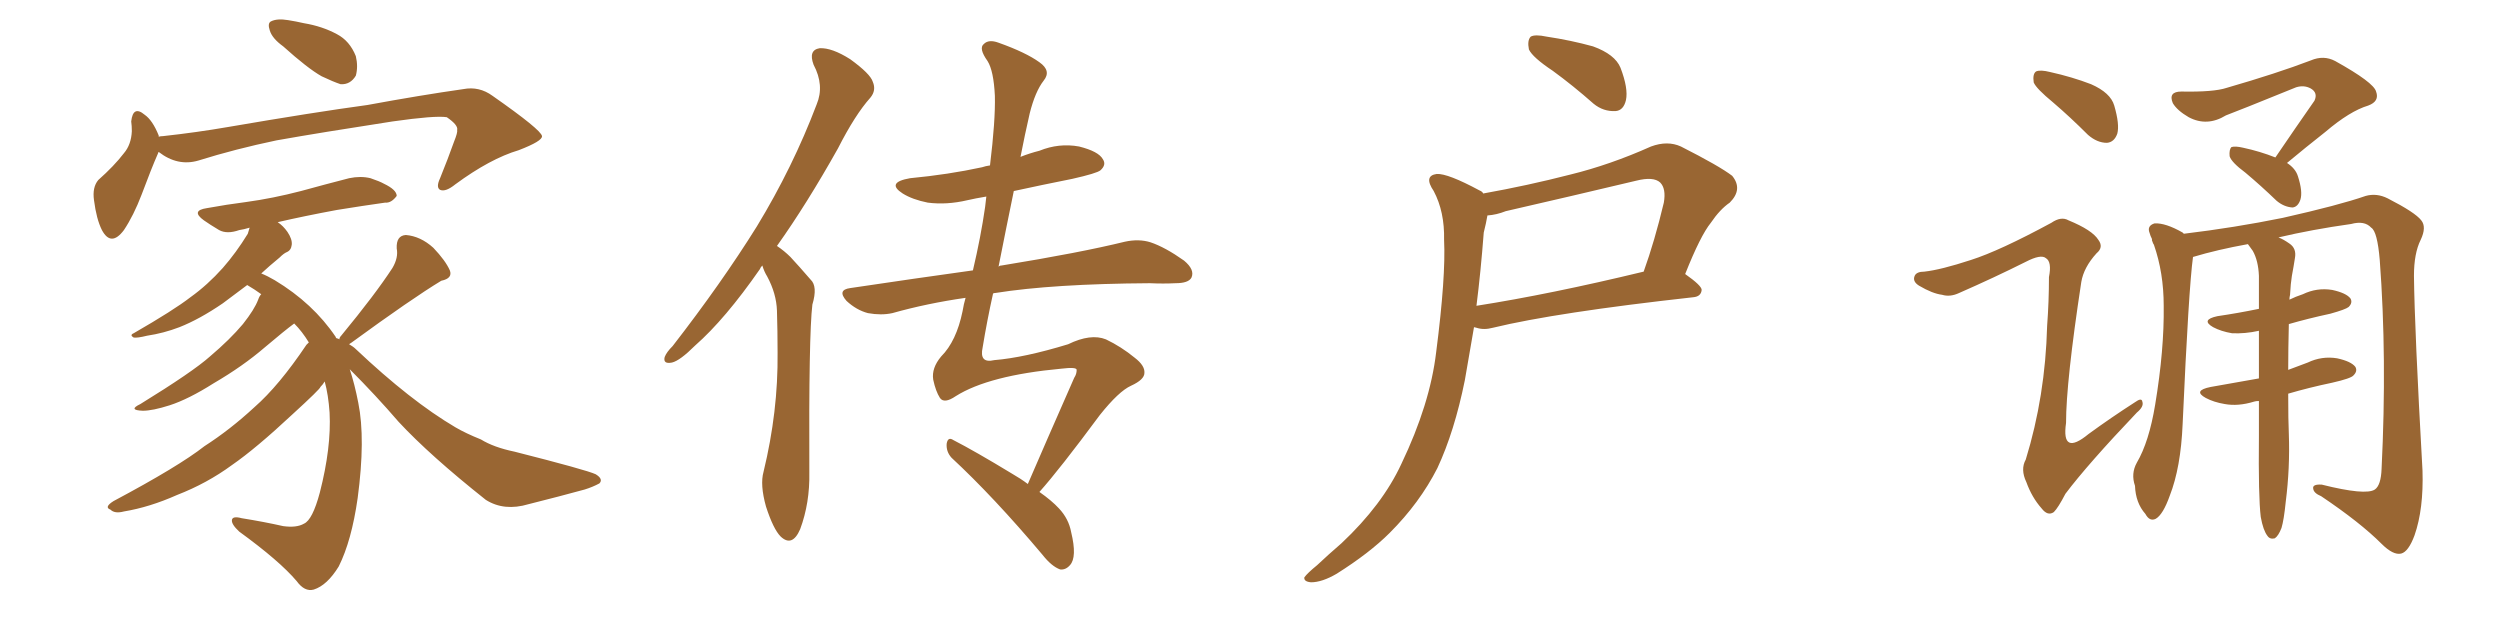 <svg xmlns="http://www.w3.org/2000/svg" xmlns:xlink="http://www.w3.org/1999/xlink" width="600" height="150"><path fill="#996633" padding="10" d="M67.97 11.13L67.97 11.13Q65.33 9.23 64.75 7.32L64.75 7.32Q64.16 5.57 65.04 5.13L65.04 5.13Q66.50 4.39 69.14 4.83L69.14 4.83Q71.04 5.13 72.95 5.57L72.95 5.57Q77.34 6.30 80.86 8.20L80.86 8.20Q83.94 9.81 85.40 13.48L85.40 13.48Q85.99 15.97 85.40 18.16L85.40 18.16Q84.08 20.36 81.74 20.21L81.74 20.21Q79.98 19.63 77.20 18.31L77.20 18.31Q73.83 16.41 67.97 11.13ZM38.09 36.47L38.09 36.47Q37.94 36.62 37.94 36.77L37.94 36.77Q36.33 40.43 33.98 46.73L33.98 46.73Q32.08 51.71 29.74 55.22L29.74 55.22Q26.66 59.33 24.46 55.22L24.46 55.22Q23.14 52.59 22.56 48.05L22.56 48.05Q22.12 44.97 23.58 43.21L23.58 43.21Q27.39 39.84 29.74 36.77L29.74 36.77Q31.49 34.72 31.64 31.49L31.64 31.49Q31.64 30.18 31.49 29.15L31.49 29.15Q31.93 25.20 34.72 27.54L34.72 27.54Q36.62 28.86 38.09 32.52L38.09 32.52Q38.09 32.67 38.09 32.81L38.09 32.81Q38.53 32.67 39.11 32.67L39.11 32.67Q47.17 31.79 54.79 30.47L54.79 30.47Q75.29 26.95 88.18 25.20L88.18 25.20Q100.93 22.85 111.18 21.39L111.18 21.39Q114.99 20.65 118.21 23.00L118.21 23.00Q129.93 31.20 130.08 32.67L130.08 32.67Q130.22 33.84 124.51 36.04L124.51 36.04Q117.63 38.09 109.28 44.24L109.28 44.24Q106.93 46.14 105.62 45.56L105.62 45.56Q104.59 44.97 105.62 42.77L105.62 42.77Q107.52 38.09 108.98 33.98L108.98 33.98Q109.86 31.79 109.72 31.20L109.72 31.20Q110.01 30.03 107.23 28.13L107.23 28.13Q104.44 27.69 94.19 29.15L94.19 29.15Q77.05 31.79 66.36 33.69L66.36 33.69Q56.54 35.74 47.61 38.53L47.61 38.53Q42.63 39.99 38.09 36.47ZM81.45 81.45L81.45 81.45L81.45 81.45Q81.45 81.01 81.88 80.57L81.88 80.57Q90.09 70.61 94.19 64.31L94.19 64.31Q95.65 61.82 95.21 59.62L95.21 59.62Q95.07 56.54 97.41 56.40L97.41 56.40Q100.93 56.69 104.00 59.47L104.00 59.47Q106.93 62.55 107.96 64.89L107.96 64.89Q108.69 66.80 105.91 67.38L105.91 67.38Q98.88 71.63 84.23 82.32L84.23 82.32Q83.94 82.47 83.79 82.62L83.79 82.62Q84.81 83.20 85.40 83.79L85.40 83.79Q98.58 96.24 109.28 102.54L109.28 102.54Q111.77 104.00 115.43 105.47L115.43 105.47Q118.51 107.37 123.49 108.40L123.49 108.40Q140.77 112.79 142.97 113.82L142.97 113.82Q144.87 114.99 143.85 116.02L143.85 116.02Q142.24 116.89 140.33 117.48L140.33 117.48Q134.47 119.09 126.86 121.00L126.86 121.00Q121.00 122.75 116.60 119.97L116.60 119.97Q103.13 109.28 95.65 101.22L95.65 101.22Q90.23 94.92 83.94 88.62L83.94 88.62Q85.11 92.14 85.99 96.68L85.99 96.68Q87.74 105.32 85.84 119.53L85.84 119.53Q84.38 129.79 81.30 135.94L81.30 135.94Q78.52 140.48 75.29 141.50L75.29 141.50Q73.10 142.09 71.19 139.45L71.19 139.45Q67.09 134.62 57.42 127.59L57.42 127.59Q55.52 125.83 55.66 124.80L55.66 124.80Q55.81 123.78 58.01 124.37L58.01 124.37Q63.43 125.24 67.97 126.27L67.97 126.27Q71.19 126.71 72.95 125.68L72.95 125.68Q75 124.80 76.76 118.21L76.76 118.21Q79.54 107.37 79.10 99.02L79.10 99.02Q78.81 94.78 77.93 91.55L77.93 91.55Q77.49 92.29 76.90 92.87L76.90 92.87Q76.90 93.31 70.17 99.46L70.17 99.46Q61.38 107.67 55.66 111.62L55.66 111.62Q49.66 116.02 42.48 118.80L42.48 118.80Q35.89 121.73 29.74 122.75L29.74 122.75Q27.54 123.34 26.51 122.31L26.51 122.31Q24.90 121.73 27.25 120.26L27.25 120.26Q42.92 111.91 49.07 107.08L49.07 107.08Q55.22 103.13 61.08 97.71L61.08 97.71Q66.94 92.58 73.54 82.76L73.54 82.76Q73.97 82.32 74.12 82.18L74.12 82.18Q72.51 79.54 70.61 77.64L70.61 77.64Q68.41 79.25 63.57 83.35L63.57 83.35Q58.30 87.89 51.27 91.99L51.27 91.99Q45.26 95.80 40.72 97.27L40.72 97.27Q36.62 98.58 34.28 98.58L34.28 98.58Q30.62 98.44 33.69 96.97L33.69 96.97Q46.29 89.21 50.39 85.55L50.39 85.55Q55.22 81.45 58.30 77.78L58.30 77.78Q61.08 74.27 61.96 71.92L61.96 71.92Q62.26 71.04 62.70 70.61L62.70 70.61Q61.08 69.43 59.33 68.41L59.33 68.41Q55.81 71.04 53.47 72.80L53.47 72.80Q47.90 76.61 43.07 78.52L43.07 78.52Q39.26 79.98 35.30 80.57L35.30 80.57Q32.96 81.15 32.08 81.01L32.08 81.01Q31.05 80.42 32.08 79.98L32.08 79.98Q41.75 74.41 45.70 71.34L45.70 71.34Q49.80 68.41 53.47 64.31L53.47 64.31Q56.69 60.64 59.47 56.10L59.47 56.10Q59.77 55.22 59.91 54.64L59.91 54.64Q58.45 55.08 57.42 55.22L57.42 55.22Q54.49 56.25 52.59 55.22L52.59 55.22Q50.39 53.91 48.93 52.88L48.93 52.88Q45.70 50.54 49.66 49.95L49.66 49.95Q54.49 49.07 59.03 48.49L59.03 48.49Q65.48 47.61 72.22 45.85L72.22 45.85Q78.08 44.24 83.79 42.77L83.79 42.77Q86.57 42.19 88.92 42.77L88.92 42.77Q91.11 43.51 92.14 44.09L92.14 44.09Q95.21 45.56 95.21 47.02L95.21 47.02Q93.90 48.78 92.43 48.63L92.43 48.63Q87.16 49.37 80.86 50.39L80.86 50.39Q72.95 51.86 66.65 53.32L66.65 53.32Q67.97 54.20 68.99 55.66L68.99 55.66Q70.17 57.42 70.02 58.74L70.02 58.74Q69.87 60.06 68.85 60.50L68.85 60.50Q68.12 60.79 67.09 61.82L67.09 61.82Q64.60 63.87 62.70 65.63L62.70 65.63Q64.16 66.21 65.92 67.24L65.92 67.24Q75.15 72.80 80.57 80.86L80.57 80.86Q80.57 81.01 80.71 81.15L80.71 81.15Q81.30 81.30 81.45 81.45ZM182.96 63.72L182.96 63.72Q182.52 64.16 182.37 64.60L182.37 64.60Q174.02 76.61 166.85 82.91L166.85 82.91Q163.18 86.57 161.28 87.01L161.28 87.01Q159.08 87.45 159.52 85.69L159.52 85.69Q159.96 84.52 161.43 83.06L161.43 83.06Q173.14 67.97 181.64 54.35L181.64 54.35Q190.28 40.14 196.00 25.05L196.00 25.05Q197.90 20.51 195.26 15.53L195.26 15.53Q193.95 12.01 196.73 11.57L196.73 11.57Q199.66 11.43 204.05 14.21L204.05 14.21Q208.89 17.72 209.47 19.63L209.47 19.63Q210.35 21.68 208.89 23.44L208.89 23.44Q205.22 27.54 201.12 35.60L201.12 35.60Q193.65 48.93 186.47 59.03L186.47 59.03Q188.23 60.21 189.70 61.67L189.70 61.67Q191.75 63.87 194.53 67.09L194.53 67.09Q196.29 68.70 194.97 73.10L194.97 73.10Q194.09 80.42 194.24 113.38L194.24 113.38Q194.38 120.70 192.04 127.00L192.04 127.00Q190.14 131.40 187.35 128.76L187.35 128.76Q185.60 127.00 183.84 121.58L183.84 121.58Q182.37 116.31 183.25 113.23L183.25 113.23Q186.77 98.73 186.62 84.67L186.62 84.67Q186.62 79.54 186.47 74.56L186.47 74.56Q186.33 70.46 184.13 66.36L184.13 66.36Q183.40 65.19 182.96 63.72ZM249.46 118.07L249.46 118.07L249.46 118.07Q252.39 120.12 254.15 122.02L254.15 122.02Q256.49 124.51 257.08 127.73L257.08 127.73Q258.54 133.74 256.79 135.64L256.79 135.64Q255.76 136.82 254.44 136.67L254.44 136.67Q252.39 135.94 250.20 133.15L250.20 133.15Q238.48 119.24 228.37 109.86L228.37 109.86Q227.05 108.40 227.20 106.49L227.20 106.49Q227.49 104.74 228.81 105.62L228.81 105.62Q233.94 108.25 242.87 113.67L242.87 113.67Q244.92 114.84 246.68 116.16L246.68 116.16Q250.78 106.64 257.81 90.67L257.81 90.67Q258.40 89.79 258.40 88.77L258.40 88.77Q258.40 88.04 254.74 88.48L254.74 88.48Q237.30 90.09 229.39 95.07L229.39 95.07Q226.61 96.97 225.59 95.51L225.59 95.51Q224.56 93.90 223.97 91.11L223.97 91.11Q223.54 88.33 225.88 85.55L225.88 85.55Q229.54 81.88 231.01 74.71L231.01 74.71Q231.30 72.95 231.74 71.48L231.74 71.48Q222.51 72.80 214.16 75.15L214.16 75.15Q211.52 75.73 208.30 75.15L208.30 75.15Q205.52 74.41 203.17 72.22L203.17 72.22Q200.83 69.58 204.05 69.14L204.05 69.14Q219.73 66.80 233.50 64.89L233.50 64.89Q235.40 56.84 236.43 49.66L236.43 49.66Q236.57 48.19 236.72 47.17L236.72 47.17Q234.08 47.61 232.18 48.05L232.18 48.05Q227.20 49.22 222.66 48.63L222.66 48.63Q218.99 47.90 216.65 46.44L216.65 46.44Q212.55 43.80 218.41 42.77L218.41 42.77Q227.64 41.89 235.69 40.14L235.69 40.14Q236.57 39.84 237.60 39.70L237.60 39.70Q238.92 28.86 238.77 23.00L238.77 23.00Q238.48 16.99 237.01 14.65L237.01 14.65Q234.81 11.57 236.13 10.55L236.13 10.55Q237.30 9.38 239.65 10.25L239.65 10.25Q246.24 12.60 249.46 14.94L249.46 14.94Q252.39 16.99 250.49 19.34L250.49 19.34Q248.44 21.97 247.12 27.25L247.12 27.25Q245.95 32.37 244.92 37.65L244.92 37.65Q247.12 36.77 249.46 36.18L249.46 36.18Q254.15 34.28 258.98 35.16L258.98 35.16Q263.67 36.33 264.70 38.23L264.70 38.23Q265.58 39.55 264.11 40.87L264.11 40.87Q263.23 41.60 257.37 42.92L257.37 42.92Q250.05 44.38 243.31 45.85L243.31 45.85Q241.41 55.08 239.65 64.01L239.65 64.01Q239.94 63.72 240.38 63.72L240.38 63.72Q259.28 60.64 269.97 58.01L269.97 58.01Q273.34 57.28 276.12 58.15L276.12 58.15Q279.64 59.33 284.18 62.55L284.18 62.55Q286.82 64.75 285.94 66.65L285.94 66.65Q285.21 67.97 282.13 67.97L282.13 67.97Q279.20 68.12 275.98 67.97L275.98 67.97Q252.69 68.12 238.92 70.31L238.92 70.31Q238.48 70.31 238.33 70.46L238.33 70.46Q236.87 77.05 235.84 83.35L235.84 83.35Q234.96 87.30 238.62 86.43L238.62 86.43Q245.80 85.84 256.35 82.62L256.35 82.62Q261.77 79.98 265.43 81.45L265.43 81.45Q269.09 83.20 272.31 85.84L272.31 85.84Q274.80 87.74 274.66 89.50L274.66 89.50Q274.66 91.11 271.44 92.58L271.44 92.58Q268.51 93.90 263.96 99.61L263.96 99.61Q254.30 112.65 249.46 118.07ZM372.66 16.99L372.66 16.99Q367.82 13.77 366.94 11.87L366.94 11.87Q366.50 9.67 367.38 8.79L367.38 8.79Q368.41 8.20 371.19 8.79L371.19 8.79Q377.05 9.67 382.32 11.13L382.32 11.13Q387.60 13.04 388.92 16.26L388.92 16.26Q390.82 21.24 390.23 24.02L390.23 24.02Q389.65 26.51 387.74 26.66L387.74 26.66Q384.81 26.81 382.47 24.90L382.47 24.90Q377.49 20.51 372.66 16.99ZM355.96 46.44L355.96 46.44Q366.65 44.53 376.90 41.89L376.90 41.89Q386.43 39.55 396.24 35.16L396.24 35.16Q400.20 33.69 403.42 35.16L403.42 35.16Q412.65 39.84 415.72 42.19L415.72 42.19Q418.36 45.41 415.14 48.63L415.14 48.63Q412.79 50.24 410.60 53.47L410.60 53.47Q408.11 56.54 404.44 65.77L404.44 65.77Q408.40 68.55 408.40 69.58L408.40 69.58Q408.25 71.19 406.35 71.34L406.35 71.34Q373.39 75 358.30 78.66L358.30 78.66Q356.10 79.25 354.35 78.66L354.35 78.66Q353.91 78.52 353.76 78.52L353.76 78.52Q352.59 85.40 351.56 91.26L351.56 91.26Q349.07 103.56 344.97 112.35L344.97 112.35Q340.72 120.70 333.54 127.88L333.54 127.88Q328.71 132.71 320.80 137.70L320.80 137.70Q317.29 139.75 314.65 139.75L314.65 139.75Q312.89 139.60 313.04 138.57L313.04 138.57Q313.77 137.55 316.11 135.64L316.11 135.64Q318.75 133.15 321.97 130.37L321.97 130.37Q331.79 121.14 336.33 111.33L336.33 111.33Q343.21 96.97 344.68 84.52L344.68 84.52Q347.02 66.36 346.58 57.57L346.58 57.57Q346.73 50.83 344.09 45.85L344.09 45.85Q341.60 42.19 344.82 41.75L344.82 41.75Q347.46 41.60 355.08 45.70L355.08 45.70Q355.81 46.00 355.96 46.44ZM356.10 55.81L356.10 55.81L356.10 55.81Q355.37 65.33 354.35 73.39L354.35 73.39Q372.07 70.61 394.48 65.19L394.48 65.19Q397.12 57.86 399.32 48.63L399.32 48.63Q399.90 45.26 398.44 43.80L398.44 43.80Q396.83 42.33 392.72 43.36L392.72 43.36Q377.34 47.02 361.38 50.68L361.38 50.68Q359.18 51.56 356.98 51.71L356.98 51.71Q356.69 53.47 356.10 55.81ZM546.09 37.79L546.09 37.79Q551.07 30.47 555.47 24.17L555.47 24.17Q556.35 22.27 554.59 21.24L554.59 21.24Q552.98 20.36 551.07 20.95L551.07 20.95Q537.01 26.66 534.23 27.69L534.23 27.69Q529.69 30.47 525.29 28.13L525.29 28.13Q522.51 26.51 521.48 24.76L521.48 24.76Q520.31 21.97 523.54 21.97L523.54 21.97Q531.30 22.12 534.38 21.09L534.38 21.09Q546.53 17.58 554.59 14.50L554.59 14.50Q557.67 13.18 560.45 14.65L560.45 14.65Q569.68 19.78 570.26 21.97L570.26 21.97Q571.14 24.32 568.36 25.34L568.36 25.34Q563.96 26.66 558.11 31.64L558.11 31.64Q553.27 35.45 548.88 39.11L548.88 39.11Q550.93 40.43 551.51 42.33L551.51 42.33Q552.69 46.00 552.10 47.90L552.10 47.90Q551.51 49.66 550.20 49.80L550.20 49.80Q548.14 49.66 546.39 48.19L546.39 48.19Q542.58 44.53 538.92 41.46L538.92 41.46Q535.55 38.96 535.11 37.50L535.11 37.50Q534.96 35.89 535.55 35.30L535.55 35.30Q536.43 35.01 538.33 35.45L538.33 35.45Q542.43 36.33 546.09 37.79ZM542.58 124.07L542.58 124.07Q541.99 119.24 542.14 104.59L542.14 104.59Q542.14 100.20 542.14 96.24L542.14 96.24Q541.41 96.24 540.97 96.39L540.97 96.39Q537.16 97.56 533.94 96.97L533.94 96.97Q531.30 96.53 529.39 95.51L529.39 95.51Q526.17 93.75 530.57 92.87L530.57 92.87Q536.43 91.85 542.14 90.82L542.14 90.82Q542.14 84.67 542.14 79.39L542.14 79.39Q538.77 80.13 535.69 79.98L535.69 79.98Q533.06 79.54 531.15 78.52L531.15 78.52Q528.08 76.76 532.18 75.88L532.18 75.88Q537.16 75.15 542.14 74.12L542.14 74.12Q542.14 69.87 542.14 66.21L542.14 66.21Q541.99 62.55 540.67 60.21L540.67 60.21Q539.94 59.18 539.50 58.59L539.50 58.59Q532.18 59.91 526.32 61.67L526.32 61.67Q525.29 69.14 523.83 101.81L523.83 101.81Q523.39 112.21 520.75 118.95L520.75 118.95Q519.14 123.49 517.38 124.51L517.38 124.51Q515.92 125.24 514.89 123.34L514.89 123.34Q512.55 120.70 512.40 116.60L512.40 116.60Q511.38 113.67 512.84 111.04L512.84 111.04Q515.77 106.05 517.24 97.12L517.24 97.12Q519.43 83.94 519.29 73.39L519.29 73.39Q519.29 65.48 516.94 58.74L516.94 58.74Q516.65 58.30 516.65 58.15L516.65 58.15Q516.36 57.57 516.50 57.42L516.50 57.42Q516.06 56.54 515.92 55.96L515.92 55.96Q515.19 54.20 517.09 53.61L517.09 53.61Q519.73 53.47 523.83 55.81L523.83 55.81Q523.97 55.96 524.12 56.10L524.12 56.10Q536.28 54.64 547.85 52.29L547.85 52.29Q561.47 49.22 567.77 47.02L567.77 47.02Q570.41 46.29 573.05 47.61L573.05 47.61Q579.64 50.98 581.10 52.88L581.10 52.88Q582.42 54.49 580.96 57.57L580.96 57.57Q579.35 60.79 579.35 66.21L579.35 66.21Q579.49 78.96 581.40 112.94L581.40 112.94Q581.69 122.17 579.49 128.47L579.49 128.47Q578.03 132.42 576.27 132.86L576.27 132.86Q574.37 133.30 571.58 130.52L571.58 130.52Q566.46 125.39 557.08 119.09L557.08 119.09Q555.32 118.36 555.18 117.33L555.18 117.33Q554.88 116.16 557.23 116.31L557.23 116.31Q567.77 118.95 569.97 117.48L569.97 117.48Q571.44 116.46 571.58 112.50L571.58 112.50Q572.90 85.84 571.14 62.40L571.14 62.40Q570.56 55.52 569.09 54.64L569.09 54.64Q567.48 52.88 564.26 53.76L564.26 53.76Q554.88 55.08 546.83 56.98L546.83 56.98Q548.00 57.42 549.46 58.45L549.46 58.45Q551.22 59.62 550.78 61.96L550.78 61.96Q550.49 63.87 550.05 66.21L550.05 66.21Q549.76 67.97 549.61 70.75L549.61 70.75Q549.46 71.34 549.46 71.92L549.46 71.92Q550.93 71.19 552.69 70.61L552.69 70.61Q556.05 68.99 559.72 69.58L559.72 69.58Q563.09 70.31 564.11 71.63L564.11 71.63Q564.70 72.66 563.67 73.68L563.67 73.68Q562.94 74.27 559.28 75.29L559.28 75.29Q553.86 76.46 549.32 77.78L549.32 77.78Q549.17 83.79 549.17 88.77L549.17 88.77Q551.51 87.89 553.86 87.01L553.86 87.01Q557.23 85.40 560.89 85.99L560.89 85.99Q564.26 86.72 565.28 88.04L565.28 88.04Q565.87 89.06 564.84 90.09L564.84 90.09Q564.26 90.82 559.72 91.85L559.72 91.85Q554.15 93.02 549.17 94.48L549.17 94.48Q549.17 101.07 549.32 104.15L549.32 104.15Q549.61 112.35 548.58 120.41L548.58 120.41Q548.14 124.80 547.56 126.71L547.56 126.71Q546.83 128.61 545.95 129.20L545.95 129.20Q544.78 129.49 544.19 128.61L544.19 128.61Q543.16 127.29 542.58 124.07ZM492.77 24.61L492.77 24.61Q488.67 21.24 488.09 19.78L488.09 19.78Q487.79 17.72 488.67 17.14L488.67 17.14Q489.70 16.70 492.04 17.29L492.04 17.29Q497.31 18.46 501.86 20.21L501.86 20.21Q506.54 22.27 507.42 25.34L507.42 25.34Q508.74 29.88 508.15 32.08L508.15 32.08Q507.42 34.13 505.66 34.28L505.66 34.28Q503.32 34.28 501.12 32.37L501.12 32.37Q496.88 28.13 492.77 24.61ZM473.00 62.40L473.00 62.40L473.00 62.40Q479.88 60.21 492.33 53.47L492.33 53.47Q494.68 51.86 496.44 52.88L496.44 52.88Q502.15 55.22 503.61 57.57L503.61 57.57Q504.93 59.33 503.17 60.79L503.17 60.79Q500.10 64.16 499.51 67.68L499.51 67.68Q495.85 91.70 495.85 101.51L495.85 101.51Q494.68 109.57 501.27 104.15L501.27 104.15Q506.69 100.20 512.40 96.53L512.40 96.53Q514.01 95.36 514.16 96.39L514.16 96.39Q514.60 97.56 512.84 99.02L512.84 99.02Q501.12 111.33 495.70 118.51L495.70 118.51Q493.95 121.88 492.92 122.90L492.92 122.90Q491.46 123.93 489.99 122.02L489.99 122.02Q487.65 119.38 486.33 115.72L486.33 115.72Q484.86 112.65 486.18 110.30L486.18 110.30Q490.87 95.07 491.31 78.22L491.31 78.22Q491.75 72.36 491.75 66.50L491.75 66.50Q492.48 62.84 491.02 61.96L491.02 61.96Q489.84 60.94 486.18 62.84L486.18 62.84Q478.56 66.65 470.21 70.31L470.21 70.31Q468.02 71.34 466.11 70.75L466.11 70.75Q463.77 70.46 460.55 68.55L460.55 68.55Q458.94 67.53 459.52 66.21L459.52 66.21Q459.96 65.19 461.87 65.19L461.87 65.19Q465.82 64.75 473.00 62.40Z"/></svg>